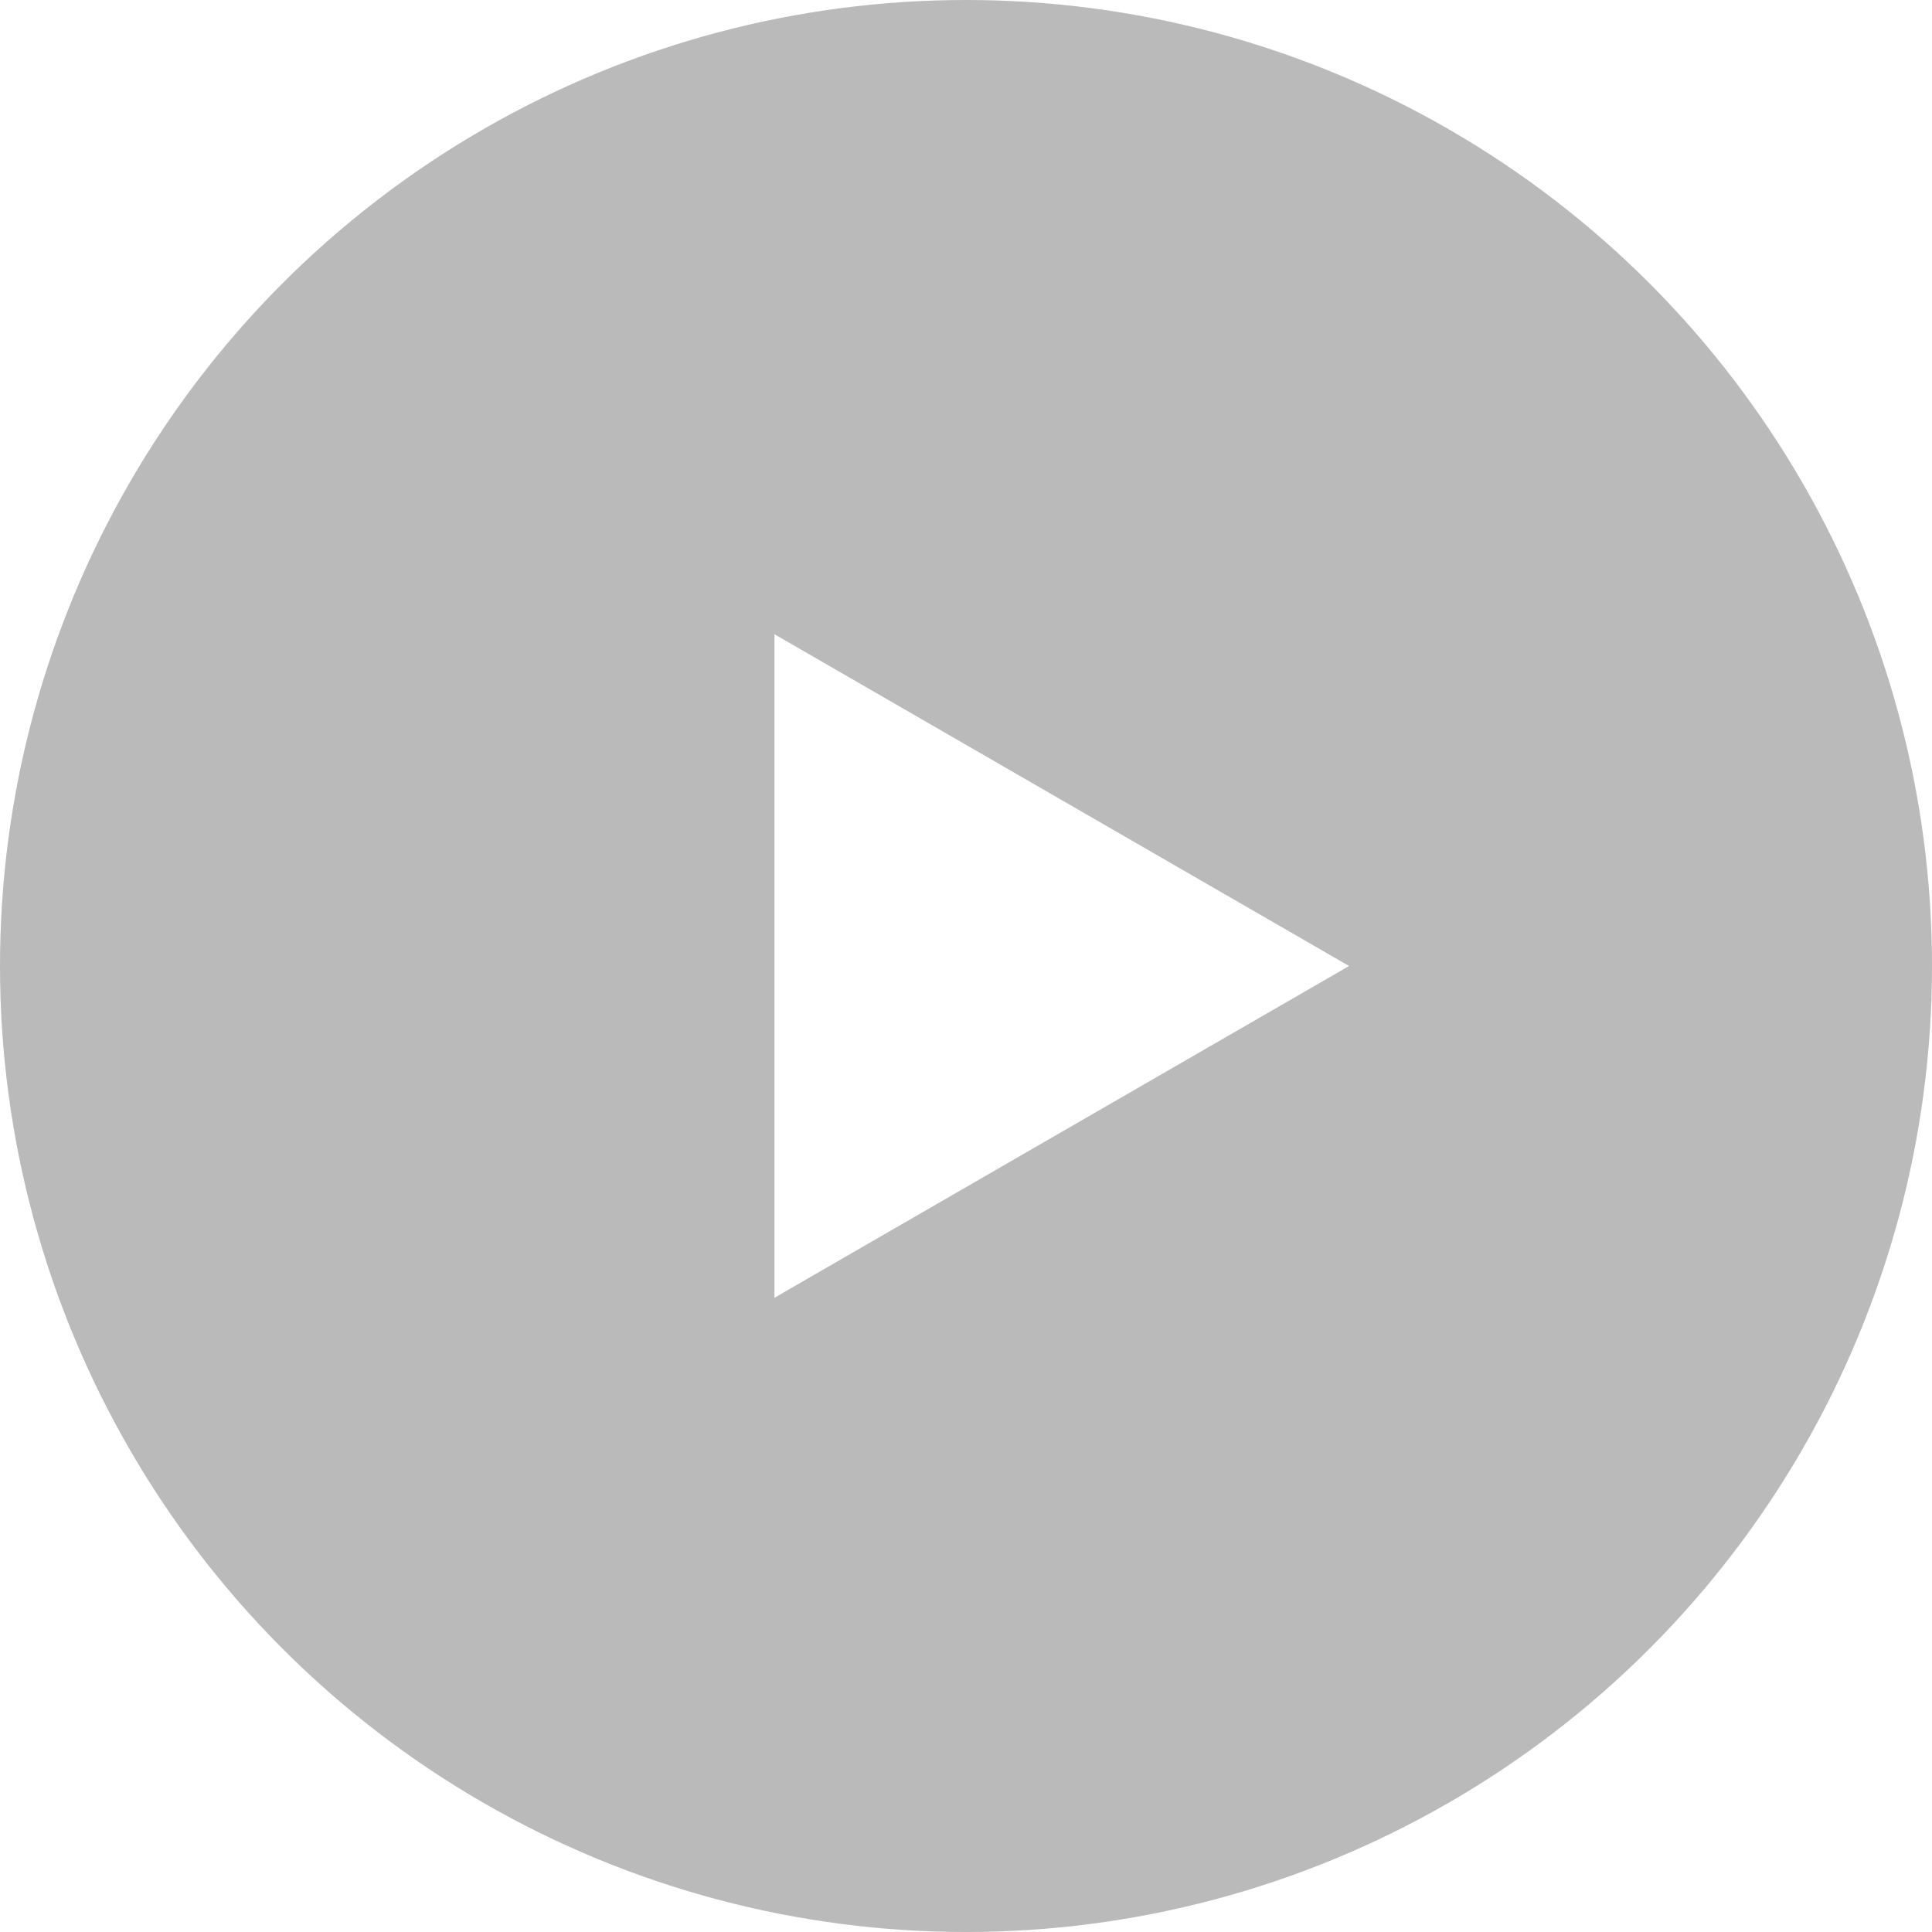 <?xml version="1.0" encoding="UTF-8"?> <svg xmlns="http://www.w3.org/2000/svg" width="116" height="116" viewBox="0 0 116 116" fill="none"><g filter="url(#filter0_b_87_2)"><circle cx="58" cy="58" r="58" fill="#545454" fill-opacity="0.4"></circle></g><path d="M81 58L46.5 77.919V38.081L81 58Z" fill="white"></path><defs><filter id="filter0_b_87_2" x="-14" y="-14" width="144" height="144" filterUnits="userSpaceOnUse" color-interpolation-filters="sRGB"><feFlood flood-opacity="0" result="BackgroundImageFix"></feFlood><feGaussianBlur in="BackgroundImageFix" stdDeviation="7"></feGaussianBlur><feComposite in2="SourceAlpha" operator="in" result="effect1_backgroundBlur_87_2"></feComposite><feBlend mode="normal" in="SourceGraphic" in2="effect1_backgroundBlur_87_2" result="shape"></feBlend></filter></defs></svg> 